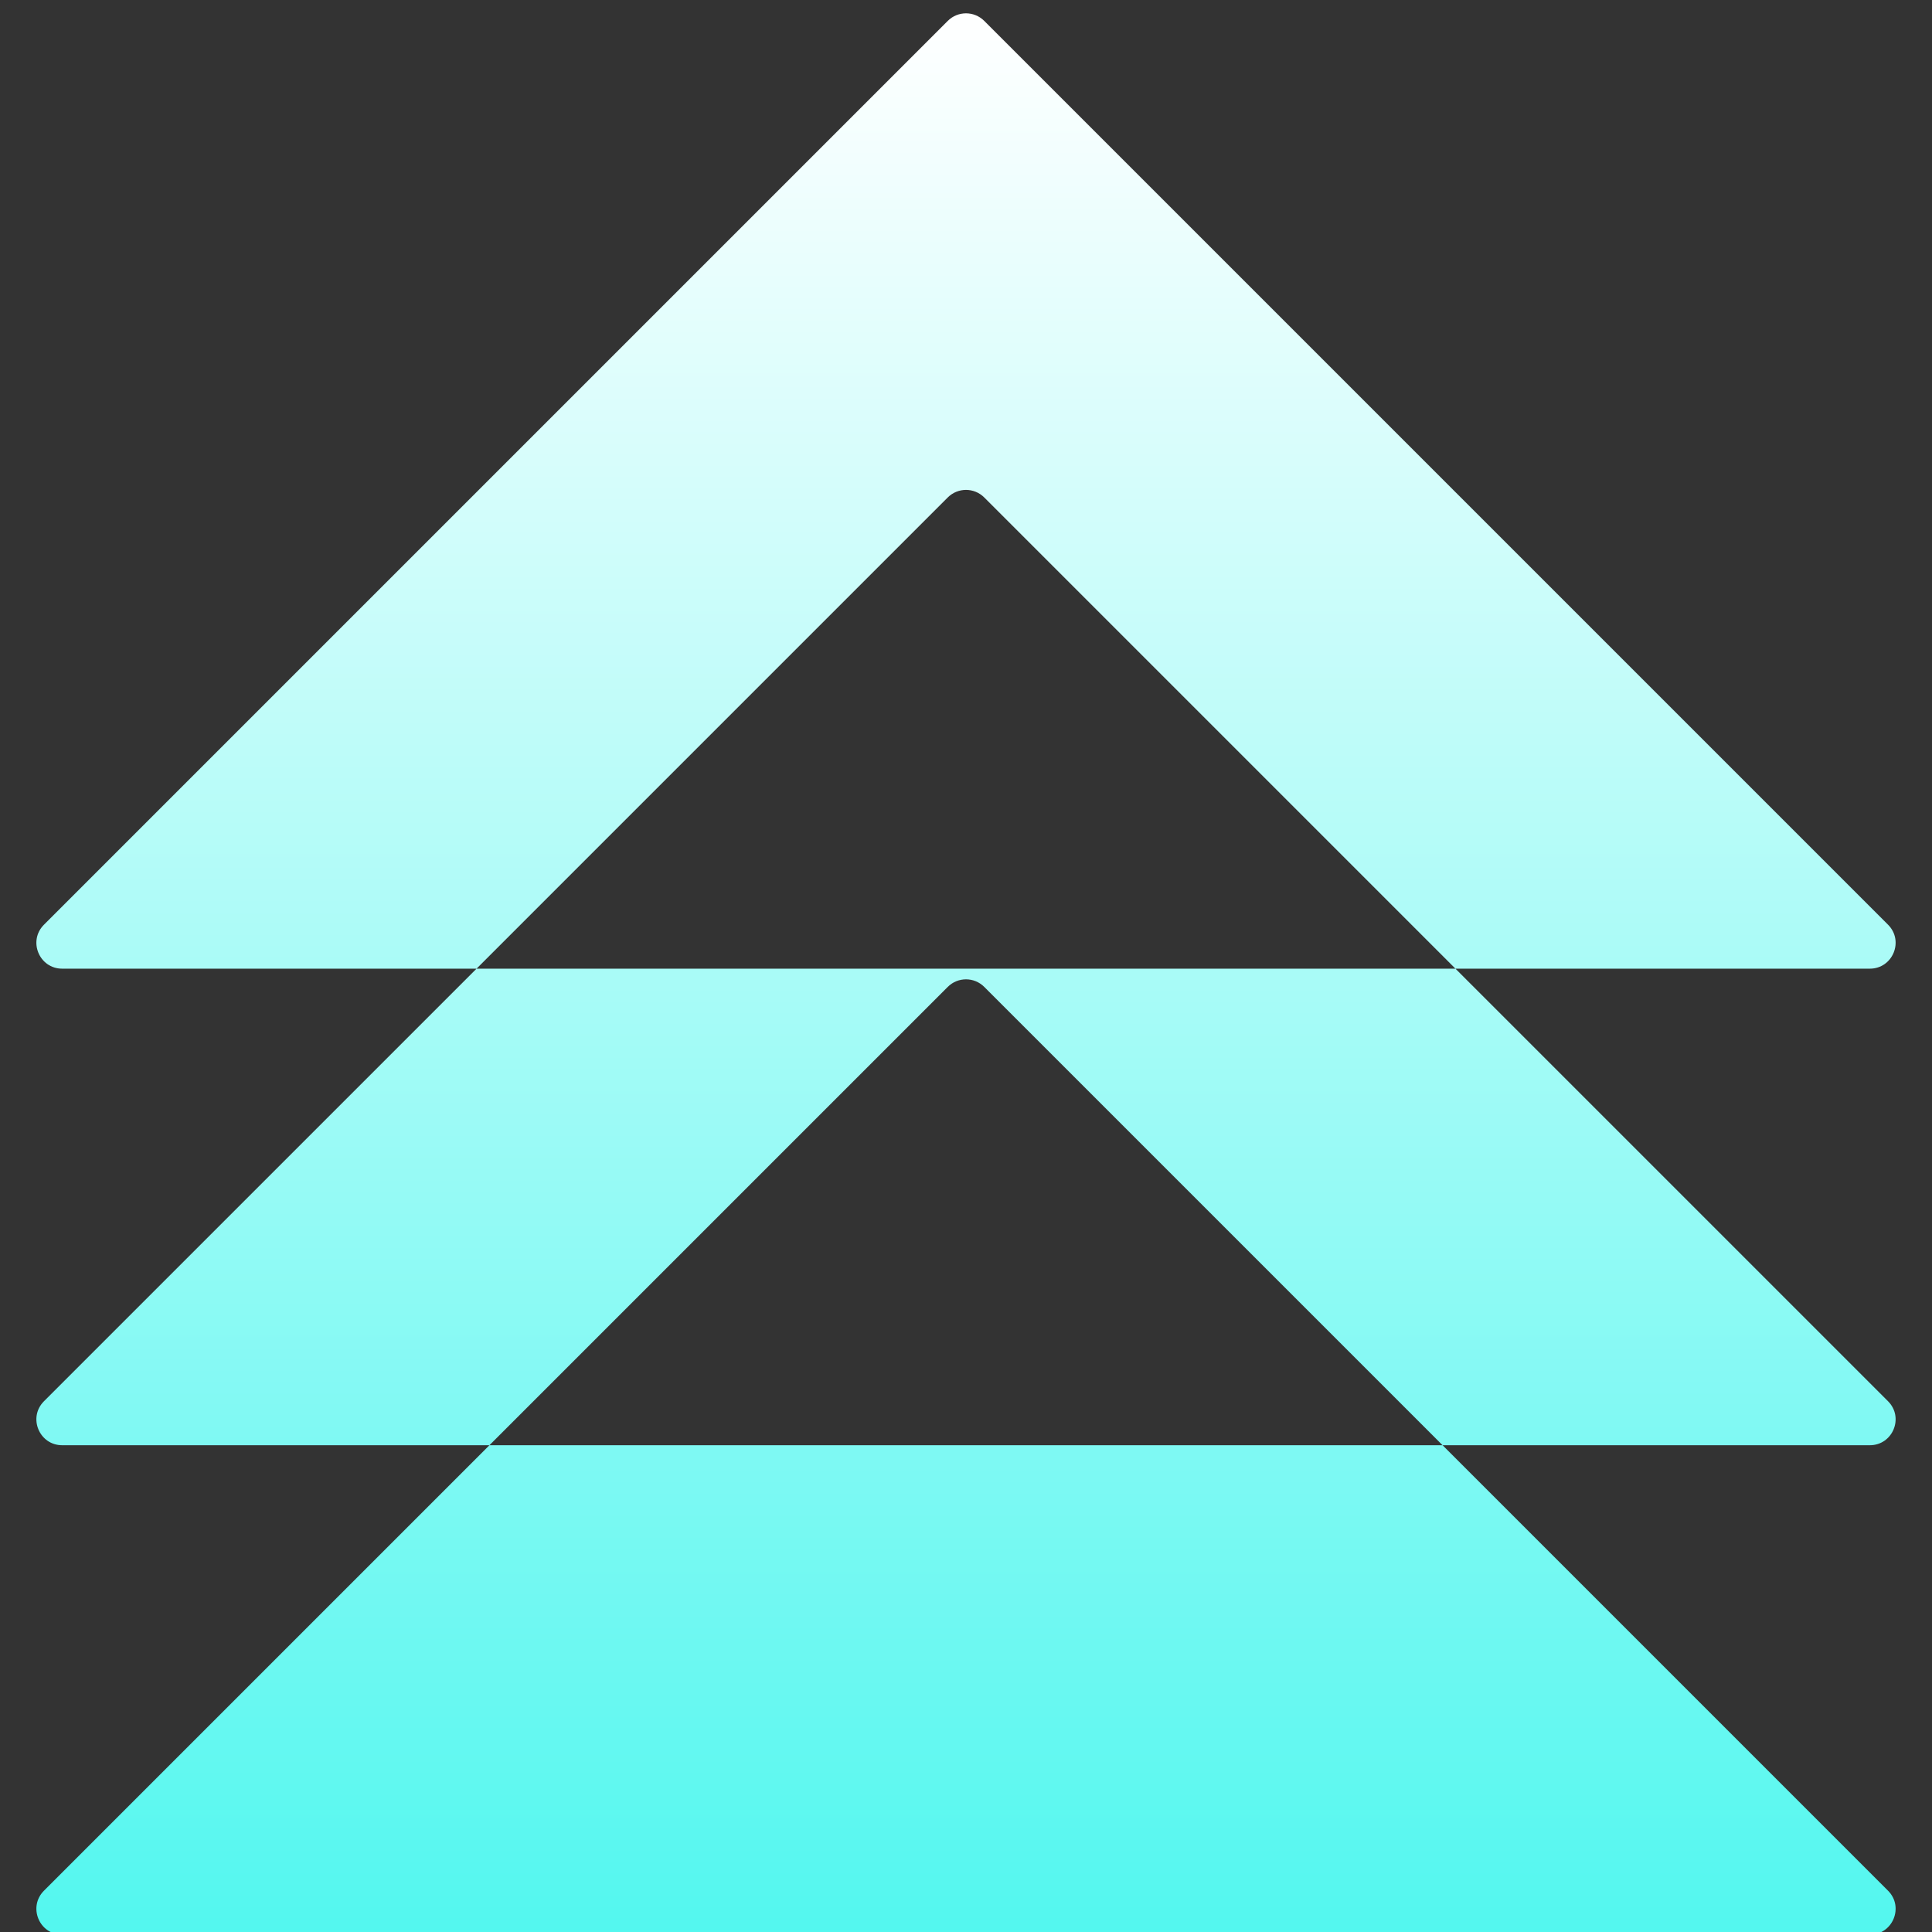 <?xml version="1.0" encoding="utf-8"?>
<svg xmlns="http://www.w3.org/2000/svg" fill="none" height="100%" overflow="visible" preserveAspectRatio="none" style="display: block;" viewBox="0 0 100 100" width="100%">
<rect x="0" y="0" width="100" height="100" fill="#333333" stroke="none"/>
<g id="RIseGEn">
<g clip-path="url(#clip0_0_3934)">
<path d="M97.724 97.862C98.564 98.702 97.969 100.138 96.781 100.138H3.219C2.031 100.138 1.436 98.702 2.276 97.862L25.333 74.805H74.667L97.724 97.862ZM97.724 72.528C98.564 73.368 97.969 74.805 96.781 74.805H74.667L50.943 51.081C50.422 50.56 49.578 50.56 49.057 51.081L25.333 74.805H3.219C2.031 74.805 1.436 73.368 2.276 72.528L24.667 50.138H75.333L97.724 72.528ZM97.724 47.862C98.564 48.702 97.969 50.138 96.781 50.138H75.333L50.943 25.747C50.422 25.227 49.578 25.227 49.057 25.747L24.667 50.138H3.219C2.031 50.138 1.436 48.702 2.276 47.862L49.057 1.081C49.578 0.56 50.422 0.56 50.943 1.081L97.724 47.862Z" fill="url(#paint0_linear_0_3934)" id="Exclude"/>
</g>
</g>
<defs>
<linearGradient gradientUnits="userSpaceOnUse" id="paint0_linear_0_3934" x1="50" x2="50" y1="0.69" y2="100.138">
<stop stop-color="white"/>
<stop offset="1" stop-color="#53F7EF"/>
</linearGradient>
<clipPath id="clip0_0_3934">
<rect fill="white" height="100" rx="1" width="100"/>
</clipPath>
</defs>
</svg>